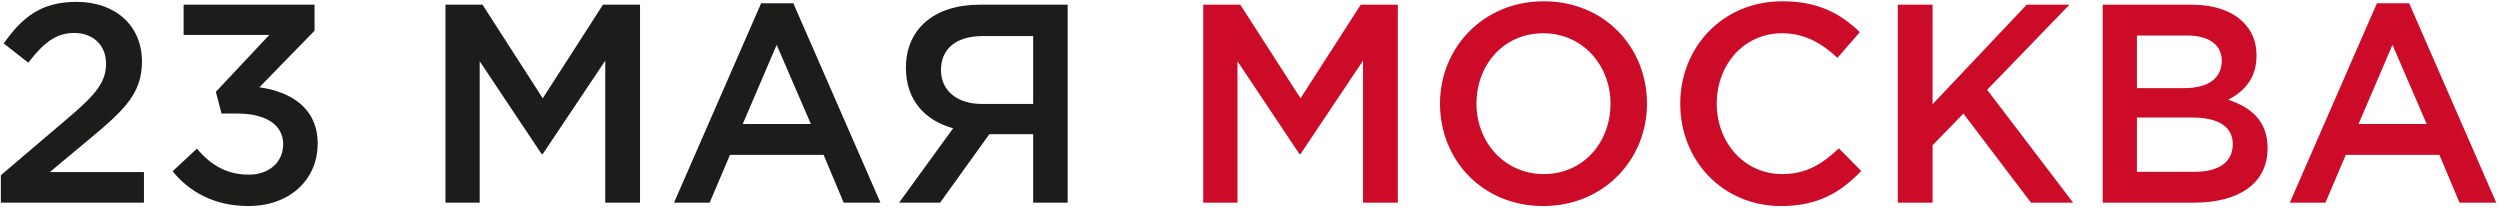 <?xml version="1.0" encoding="UTF-8"?> <svg xmlns="http://www.w3.org/2000/svg" width="610" height="51" viewBox="0 0 610 51" fill="none"><path d="M0.21 49.444V42.751L16.839 28.606C23.463 23.017 25.878 19.912 25.878 15.565C25.878 10.804 22.497 8.044 18.081 8.044C13.665 8.044 10.629 10.459 6.903 15.289L0.9 10.597C5.523 4.111 10.077 0.454 18.702 0.454C28.155 0.454 34.641 6.25 34.641 15.013C34.641 22.603 30.57 26.674 22.083 33.712L12.147 41.992H35.124V49.444H0.21ZM60.605 50.272C52.187 50.272 46.184 46.753 42.112 41.785L48.047 36.265C51.496 40.336 55.361 42.613 60.742 42.613C65.504 42.613 69.091 39.715 69.091 35.161C69.091 30.4 64.745 27.709 57.983 27.709H54.05L52.669 22.396L65.71 8.527H44.803V1.144H76.751V7.492L63.295 21.292C70.954 22.396 77.51 26.329 77.51 35.023C77.51 43.924 70.609 50.272 60.605 50.272ZM108.695 49.444V1.144H117.734L132.431 23.983L147.128 1.144H156.167V49.444H147.68V14.806L132.431 37.576H132.155L117.044 14.944V49.444H108.695ZM164.459 49.444L185.711 0.799H193.577L214.829 49.444H205.859L200.96 37.783H178.121L173.153 49.444H164.459ZM181.226 30.262H197.855L189.506 10.942L181.226 30.262ZM219.385 49.444L232.564 31.297C225.802 29.434 221.041 24.535 221.041 16.531C221.041 7.147 227.872 1.144 239.05 1.144H260.509V49.444H252.091V32.746H241.396L229.39 49.444H219.385ZM239.602 25.363H252.091V8.803H239.74C233.392 8.803 229.597 11.839 229.597 17.083C229.597 22.12 233.53 25.363 239.602 25.363Z" fill="#1C1C1B"></path><path d="M293.594 49.444V1.144H302.633L317.33 23.983L332.027 1.144H341.066V49.444H332.579V14.806L317.33 37.576H317.054L301.943 14.944V49.444H293.594ZM376.543 50.272C361.708 50.272 351.358 39.025 351.358 25.294C351.358 11.701 361.846 0.316 376.681 0.316C391.516 0.316 401.866 11.563 401.866 25.294C401.866 38.887 391.378 50.272 376.543 50.272ZM376.681 42.475C386.272 42.475 392.965 34.816 392.965 25.294C392.965 15.91 386.134 8.113 376.543 8.113C366.952 8.113 360.259 15.772 360.259 25.294C360.259 34.678 367.09 42.475 376.681 42.475ZM434.545 50.272C420.469 50.272 409.981 39.301 409.981 25.294C409.981 11.563 420.262 0.316 434.89 0.316C443.791 0.316 449.173 3.421 453.796 7.837L448.345 14.116C444.481 10.528 440.341 8.113 434.821 8.113C425.575 8.113 418.882 15.703 418.882 25.294C418.882 34.747 425.575 42.475 434.821 42.475C440.755 42.475 444.55 40.06 448.69 36.196L454.141 41.716C449.104 46.96 443.584 50.272 434.545 50.272ZM463.062 49.444V1.144H471.549V25.432L494.526 1.144H504.945L484.866 21.913L505.842 49.444H495.561L479.07 27.709L471.549 35.437V49.444H463.062ZM513.06 49.444V1.144H534.726C540.246 1.144 544.593 2.662 547.353 5.422C549.492 7.561 550.596 10.183 550.596 13.564C550.596 19.36 547.284 22.465 543.696 24.328C549.354 26.26 553.287 29.503 553.287 36.196C553.287 44.821 546.18 49.444 535.416 49.444H513.06ZM521.409 21.499H533.001C538.452 21.499 542.109 19.36 542.109 14.806C542.109 11.011 539.073 8.665 533.622 8.665H521.409V21.499ZM521.409 41.923H535.485C541.281 41.923 544.8 39.646 544.8 35.161C544.8 31.09 541.557 28.675 534.864 28.675H521.409V41.923ZM558.716 49.444L579.968 0.799H587.834L609.086 49.444H600.116L595.217 37.783H572.378L567.41 49.444H558.716ZM575.483 30.262H592.112L583.763 10.942L575.483 30.262Z" fill="#CC0B29"></path></svg> 
